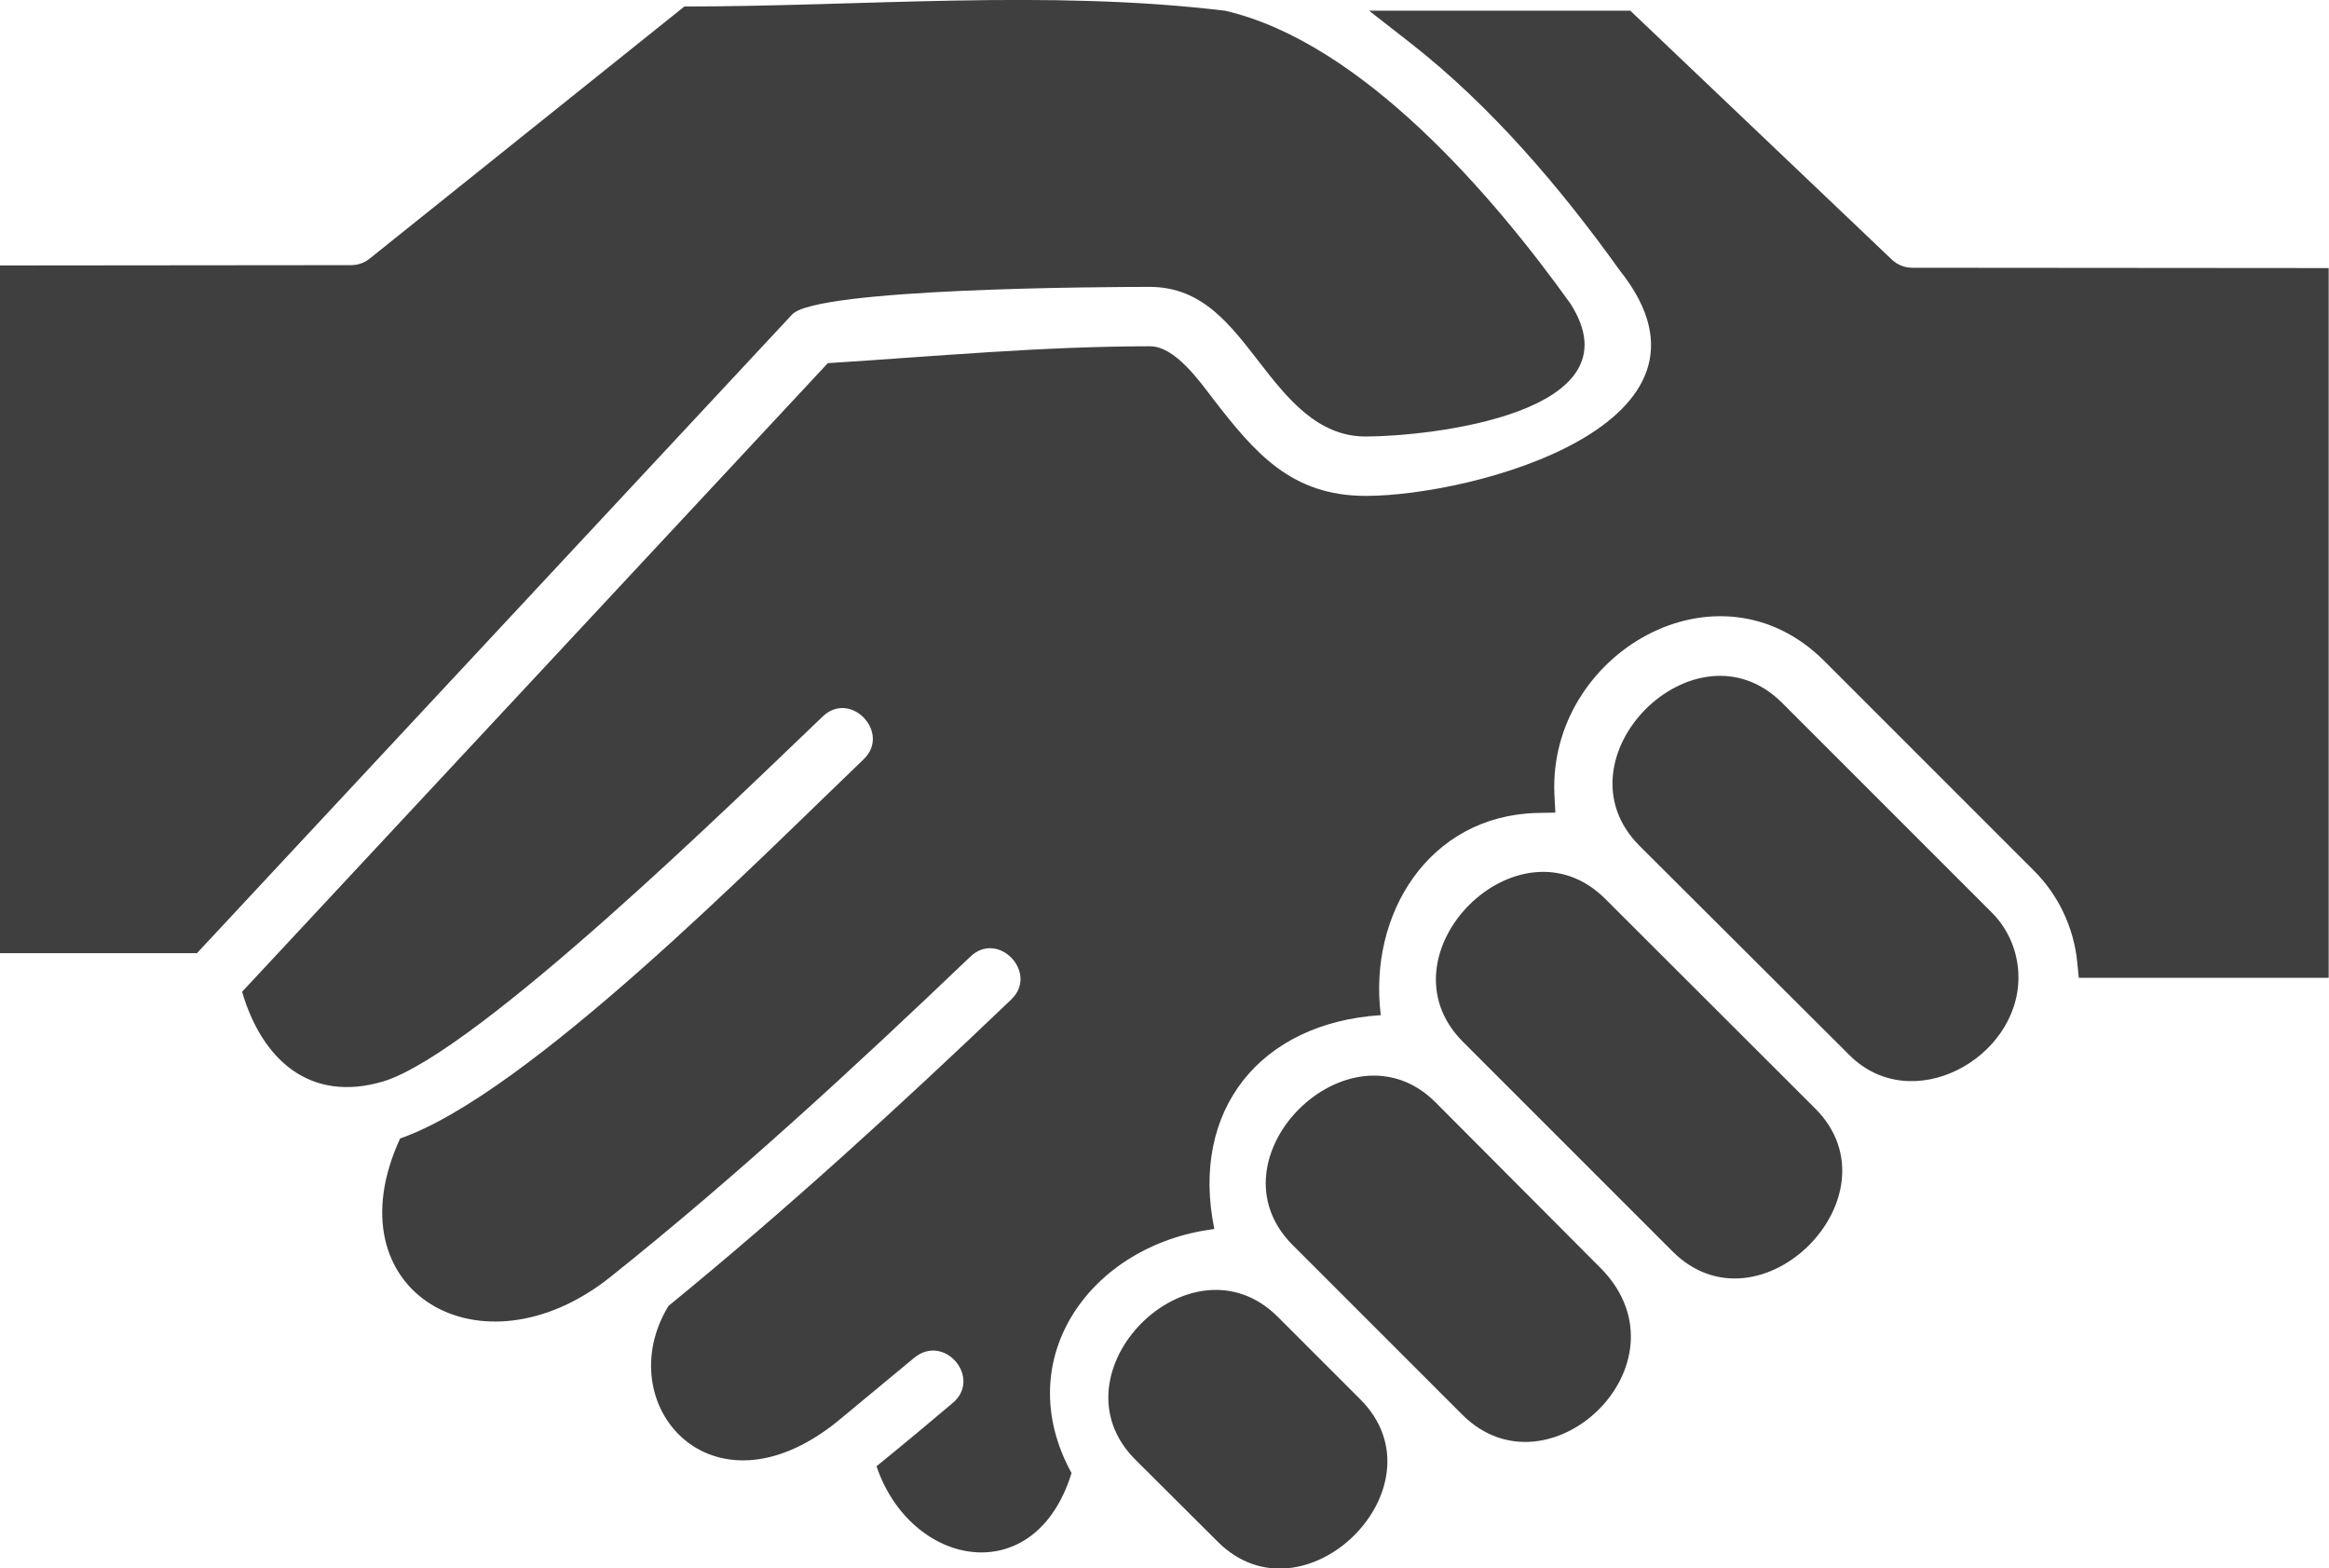 <?xml version="1.0" encoding="utf-8"?>
<!-- Generator: Adobe Illustrator 24.1.0, SVG Export Plug-In . SVG Version: 6.00 Build 0)  -->
<svg version="1.1" id="Слой_1" xmlns="http://www.w3.org/2000/svg" xmlns:xlink="http://www.w3.org/1999/xlink" x="0px" y="0px"
	 viewBox="0 0 717.7 483.2" style="enable-background:new 0 0 717.7 483.2;" xml:space="preserve">
<style type="text/css">
	.st0{fill-rule:evenodd;clip-rule:evenodd;fill:#3F3F3F;}
</style>
<g>
	<path class="st0" d="M354.3,88.4c16.3,0,24.9,11.8,34,23.5c8.3,10.7,17.7,22.6,32.5,22.6c19.6,0,84.9-7.1,63.1-41
		c-23.5-32.8-64-80.4-106.4-90.2C322.8-3.3,266,2,210.9,2l-97,77.7c-1.6,1.3-3.6,2-5.7,2L0,81.8v211.9h60.7L244.1,96.9
		C251.6,88.8,340.1,88.4,354.3,88.4L354.3,88.4z M473.6,250.5l5.7-0.1l-0.3-5.7c-1.9-43.2,50.3-73.9,83.2-41l64.6,64.6
		c7.5,7.5,12.2,17.4,13.3,28l0.5,5h77V82.6l-128.3-0.1c-2.4,0-4.6-0.9-6.3-2.5L502.4,3.3h-80.5l12.8,10
		c24.7,19.3,46.1,44.4,64.5,70.1c37.6,47.3-45.3,69.4-78.3,69.4c-22.9,0-34.1-13.1-47-29.8c-4.3-5.6-11.8-16.3-19.5-16.3
		c-33.1,0-66.2,3.1-99.3,5.2L74.6,305.6c6.1,20.8,20.8,34.4,43.6,27.6c29.3-9.1,109.7-88,135.3-112.4c8.6-8.3,21.2,5,12.6,13.2
		c-32.3,30.9-103.5,103.2-142.8,116.8c-21.7,47.1,24.9,74.6,64.9,42.6c38.6-30.8,75.1-64.5,110.8-98.6c8.6-8.3,21.2,5,12.6,13.2
		c-34.2,32.7-69,64.5-105.6,94.4c-18.3,30,12.9,66.9,51.8,35.8l23.9-19.8c9.3-7.7,21,6.2,11.9,13.9c-7.8,6.6-15.6,13.1-23.5,19.5
		c10.6,31.3,48.9,38.5,60.1,2.1c-19.3-35.2,5.9-70.4,44-75.2c-7.5-36.6,14.1-63.5,51.3-65.9C421.6,281.7,440.3,251.4,473.6,250.5
		L473.6,250.5z M569.9,325.1c19.2,19.2,52.1,1.1,52.1-23.9c0-7.5-2.9-14.7-8.2-20l-64.6-64.6c-26.8-26.8-70.7,17.2-44,44
		L569.9,325.1L569.9,325.1z M494.7,277c-26.8-26.8-70.6,17.2-43.9,44l64.6,64.6c26.8,26.8,70.7-17.2,44-44L494.7,277z M442.4,339.7
		c-26.5-26.6-70.9,17.2-44,44l52.2,52.2c26.5,26.5,71-15.5,43.1-44.7L442.4,339.7L442.4,339.7z M393.8,405.8
		c-26.8-26.8-70.7,17.3-43.9,44l25.4,25.3c26.6,26.5,70.7-17.1,43.9-43.9L393.8,405.8L393.8,405.8z"/>
</g>
</svg>
